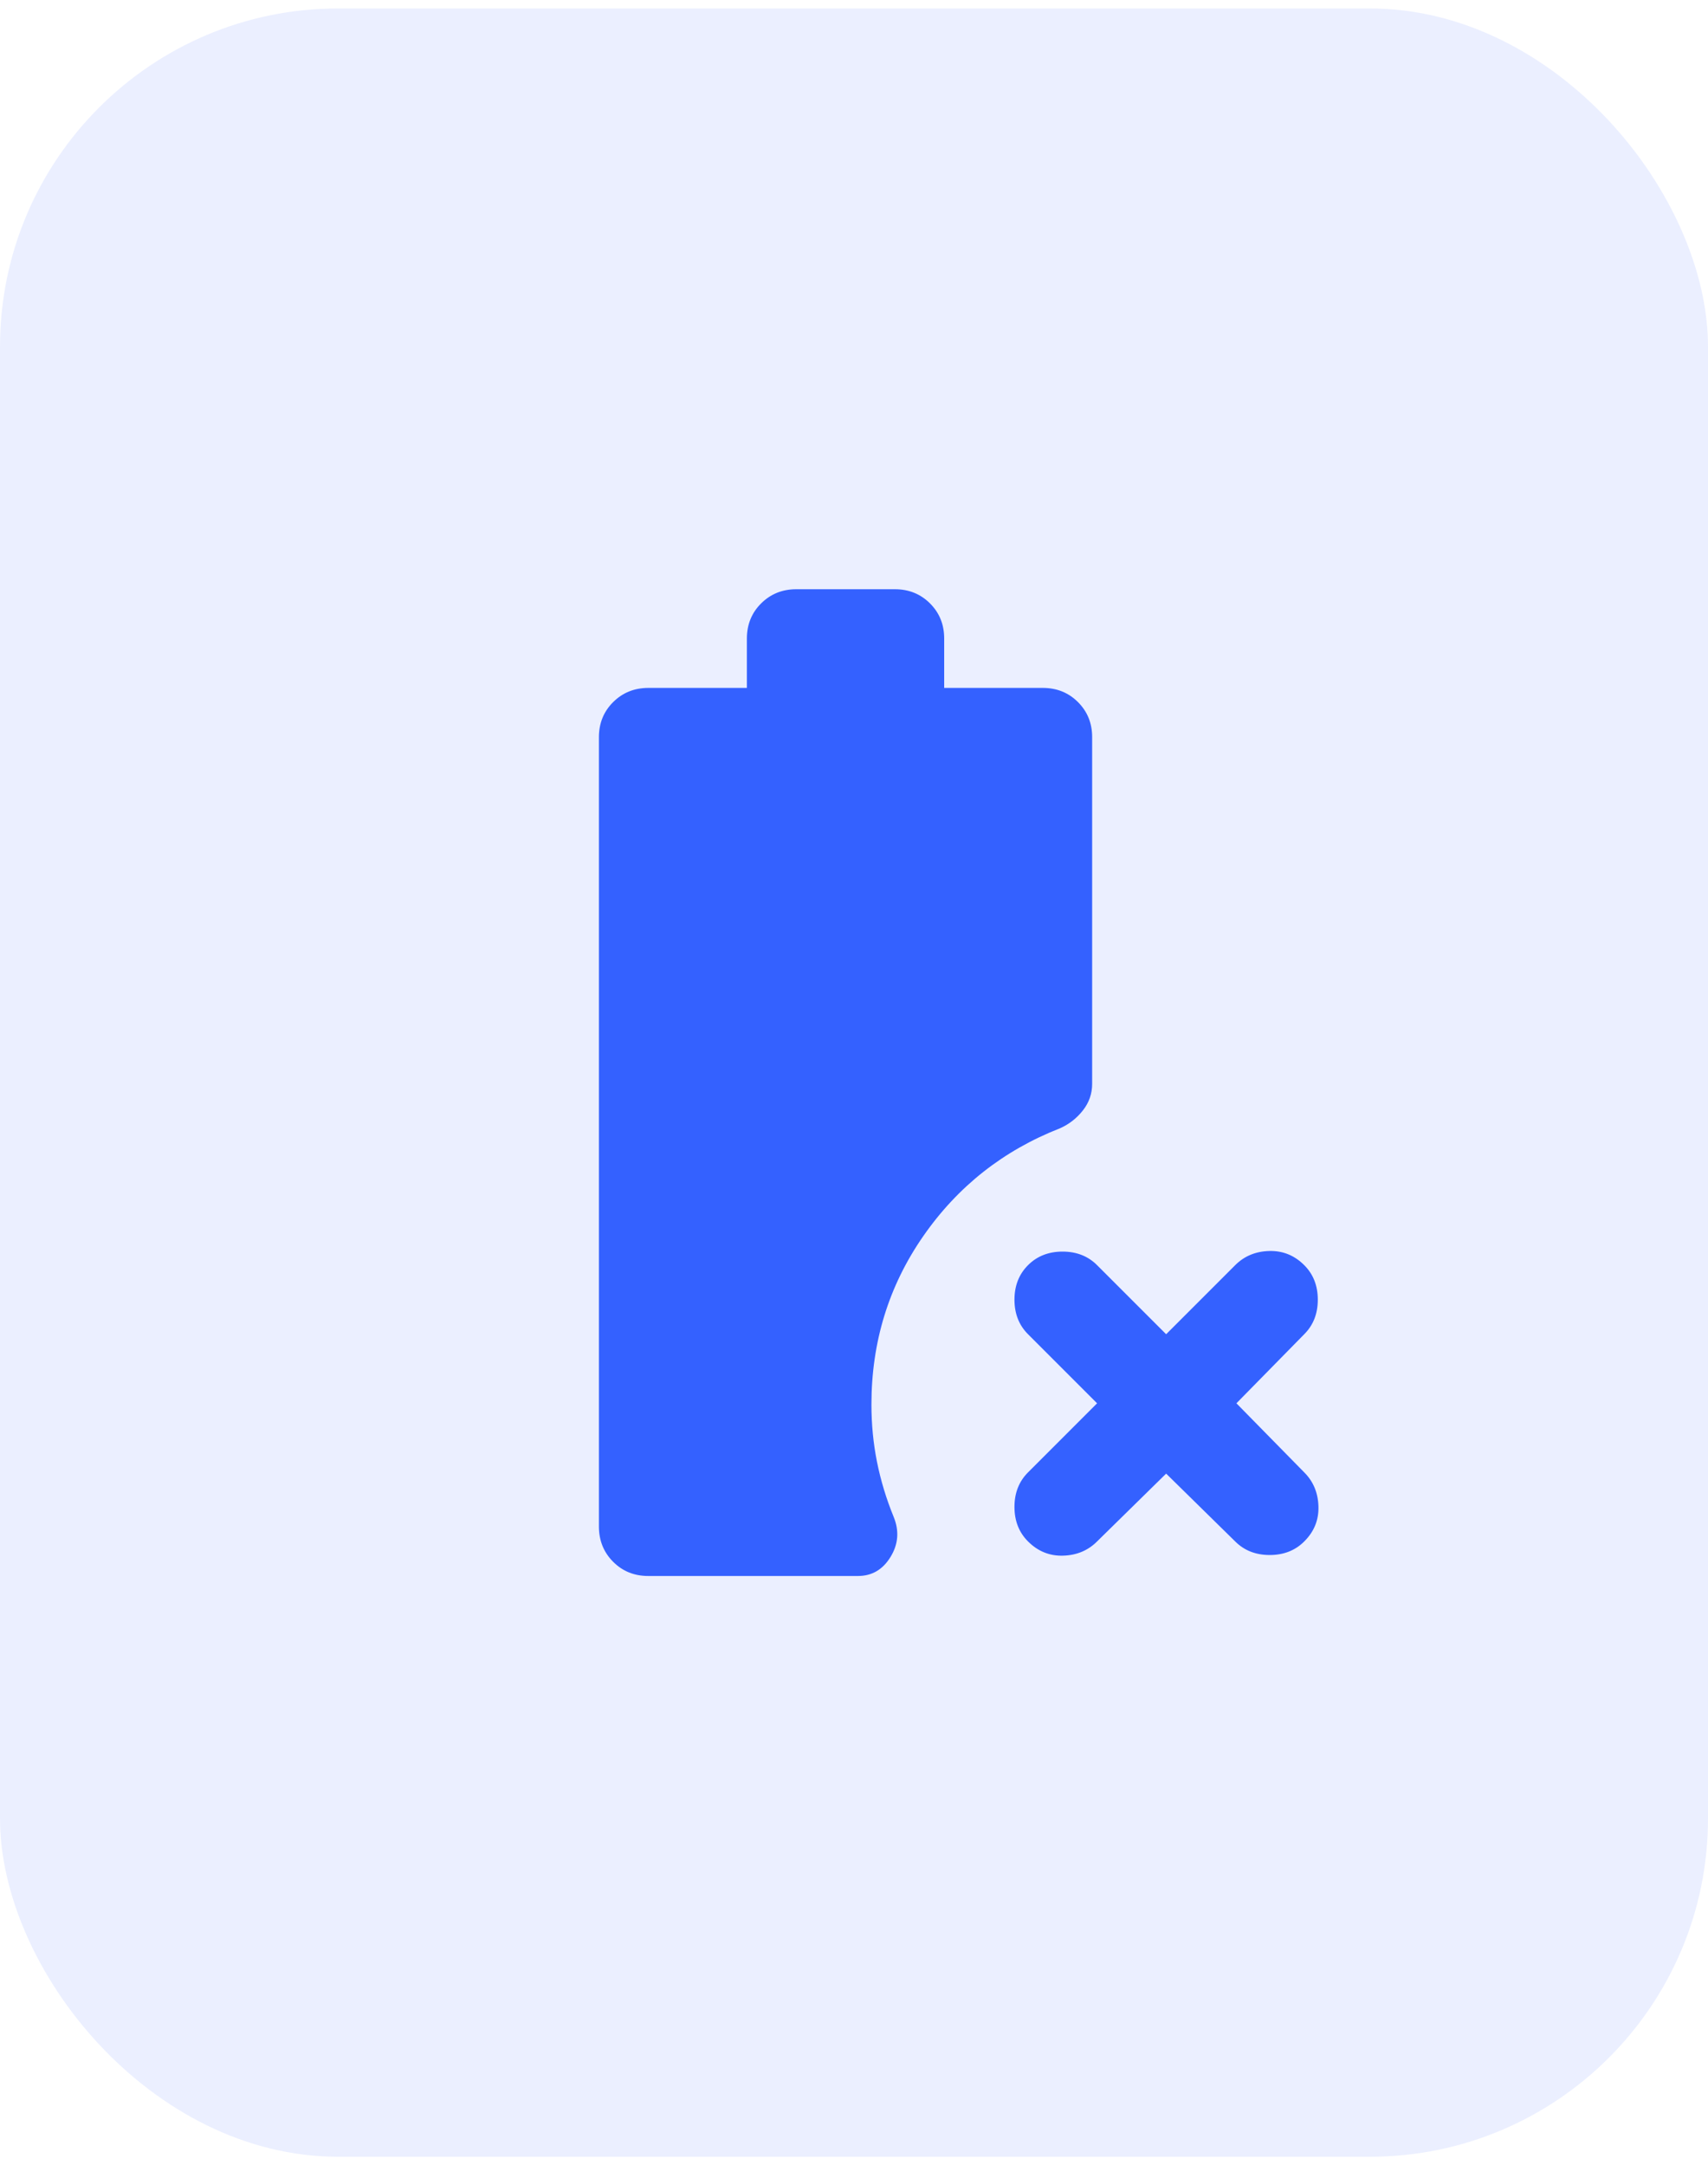 <?xml version="1.0" encoding="UTF-8"?> <svg xmlns="http://www.w3.org/2000/svg" width="101" height="128" viewBox="0 0 101 128" fill="none"><rect y="0.5" width="101" height="127" rx="20" fill="#3461FF" fill-opacity="0.1"></rect><path d="M38.333 93.167C37.506 93.167 36.814 92.887 36.256 92.327C35.698 91.767 35.418 91.074 35.416 90.25V43.583C35.416 42.757 35.696 42.065 36.256 41.507C36.816 40.949 37.508 40.669 38.333 40.667H44.166V37.75C44.166 36.924 44.446 36.231 45.006 35.673C45.566 35.115 46.258 34.835 47.083 34.833H52.916C53.742 34.833 54.436 35.113 54.996 35.673C55.556 36.233 55.835 36.925 55.833 37.75V40.667H61.666C62.492 40.667 63.186 40.947 63.746 41.507C64.306 42.067 64.585 42.759 64.583 43.583V64.073C64.583 64.656 64.401 65.179 64.037 65.642C63.674 66.105 63.224 66.457 62.687 66.698C59.333 68.01 56.635 70.138 54.593 73.08C52.551 76.022 51.531 79.339 51.531 83.031C51.531 84.198 51.641 85.329 51.86 86.423C52.08 87.518 52.407 88.599 52.843 89.667C53.183 90.493 53.123 91.284 52.662 92.038C52.201 92.792 51.557 93.169 50.728 93.167H38.333ZM68.958 87.115L64.874 91.125C64.34 91.66 63.672 91.94 62.871 91.965C62.069 91.99 61.376 91.71 60.791 91.125C60.256 90.59 59.989 89.91 59.989 89.083C59.989 88.257 60.256 87.576 60.791 87.042L64.874 82.958L60.791 78.875C60.256 78.34 59.989 77.66 59.989 76.833C59.989 76.007 60.256 75.326 60.791 74.792C61.326 74.257 62.006 73.99 62.833 73.99C63.659 73.99 64.34 74.257 64.874 74.792L68.958 78.875L73.041 74.792C73.576 74.257 74.245 73.978 75.048 73.955C75.851 73.931 76.543 74.21 77.124 74.792C77.659 75.326 77.926 76.007 77.926 76.833C77.926 77.66 77.659 78.34 77.124 78.875L73.114 82.958L77.124 87.042C77.659 87.576 77.939 88.245 77.964 89.048C77.99 89.851 77.71 90.544 77.124 91.125C76.59 91.66 75.909 91.927 75.083 91.927C74.256 91.927 73.576 91.66 73.041 91.125L68.958 87.115Z" fill="#3461FF"></path></svg> 
